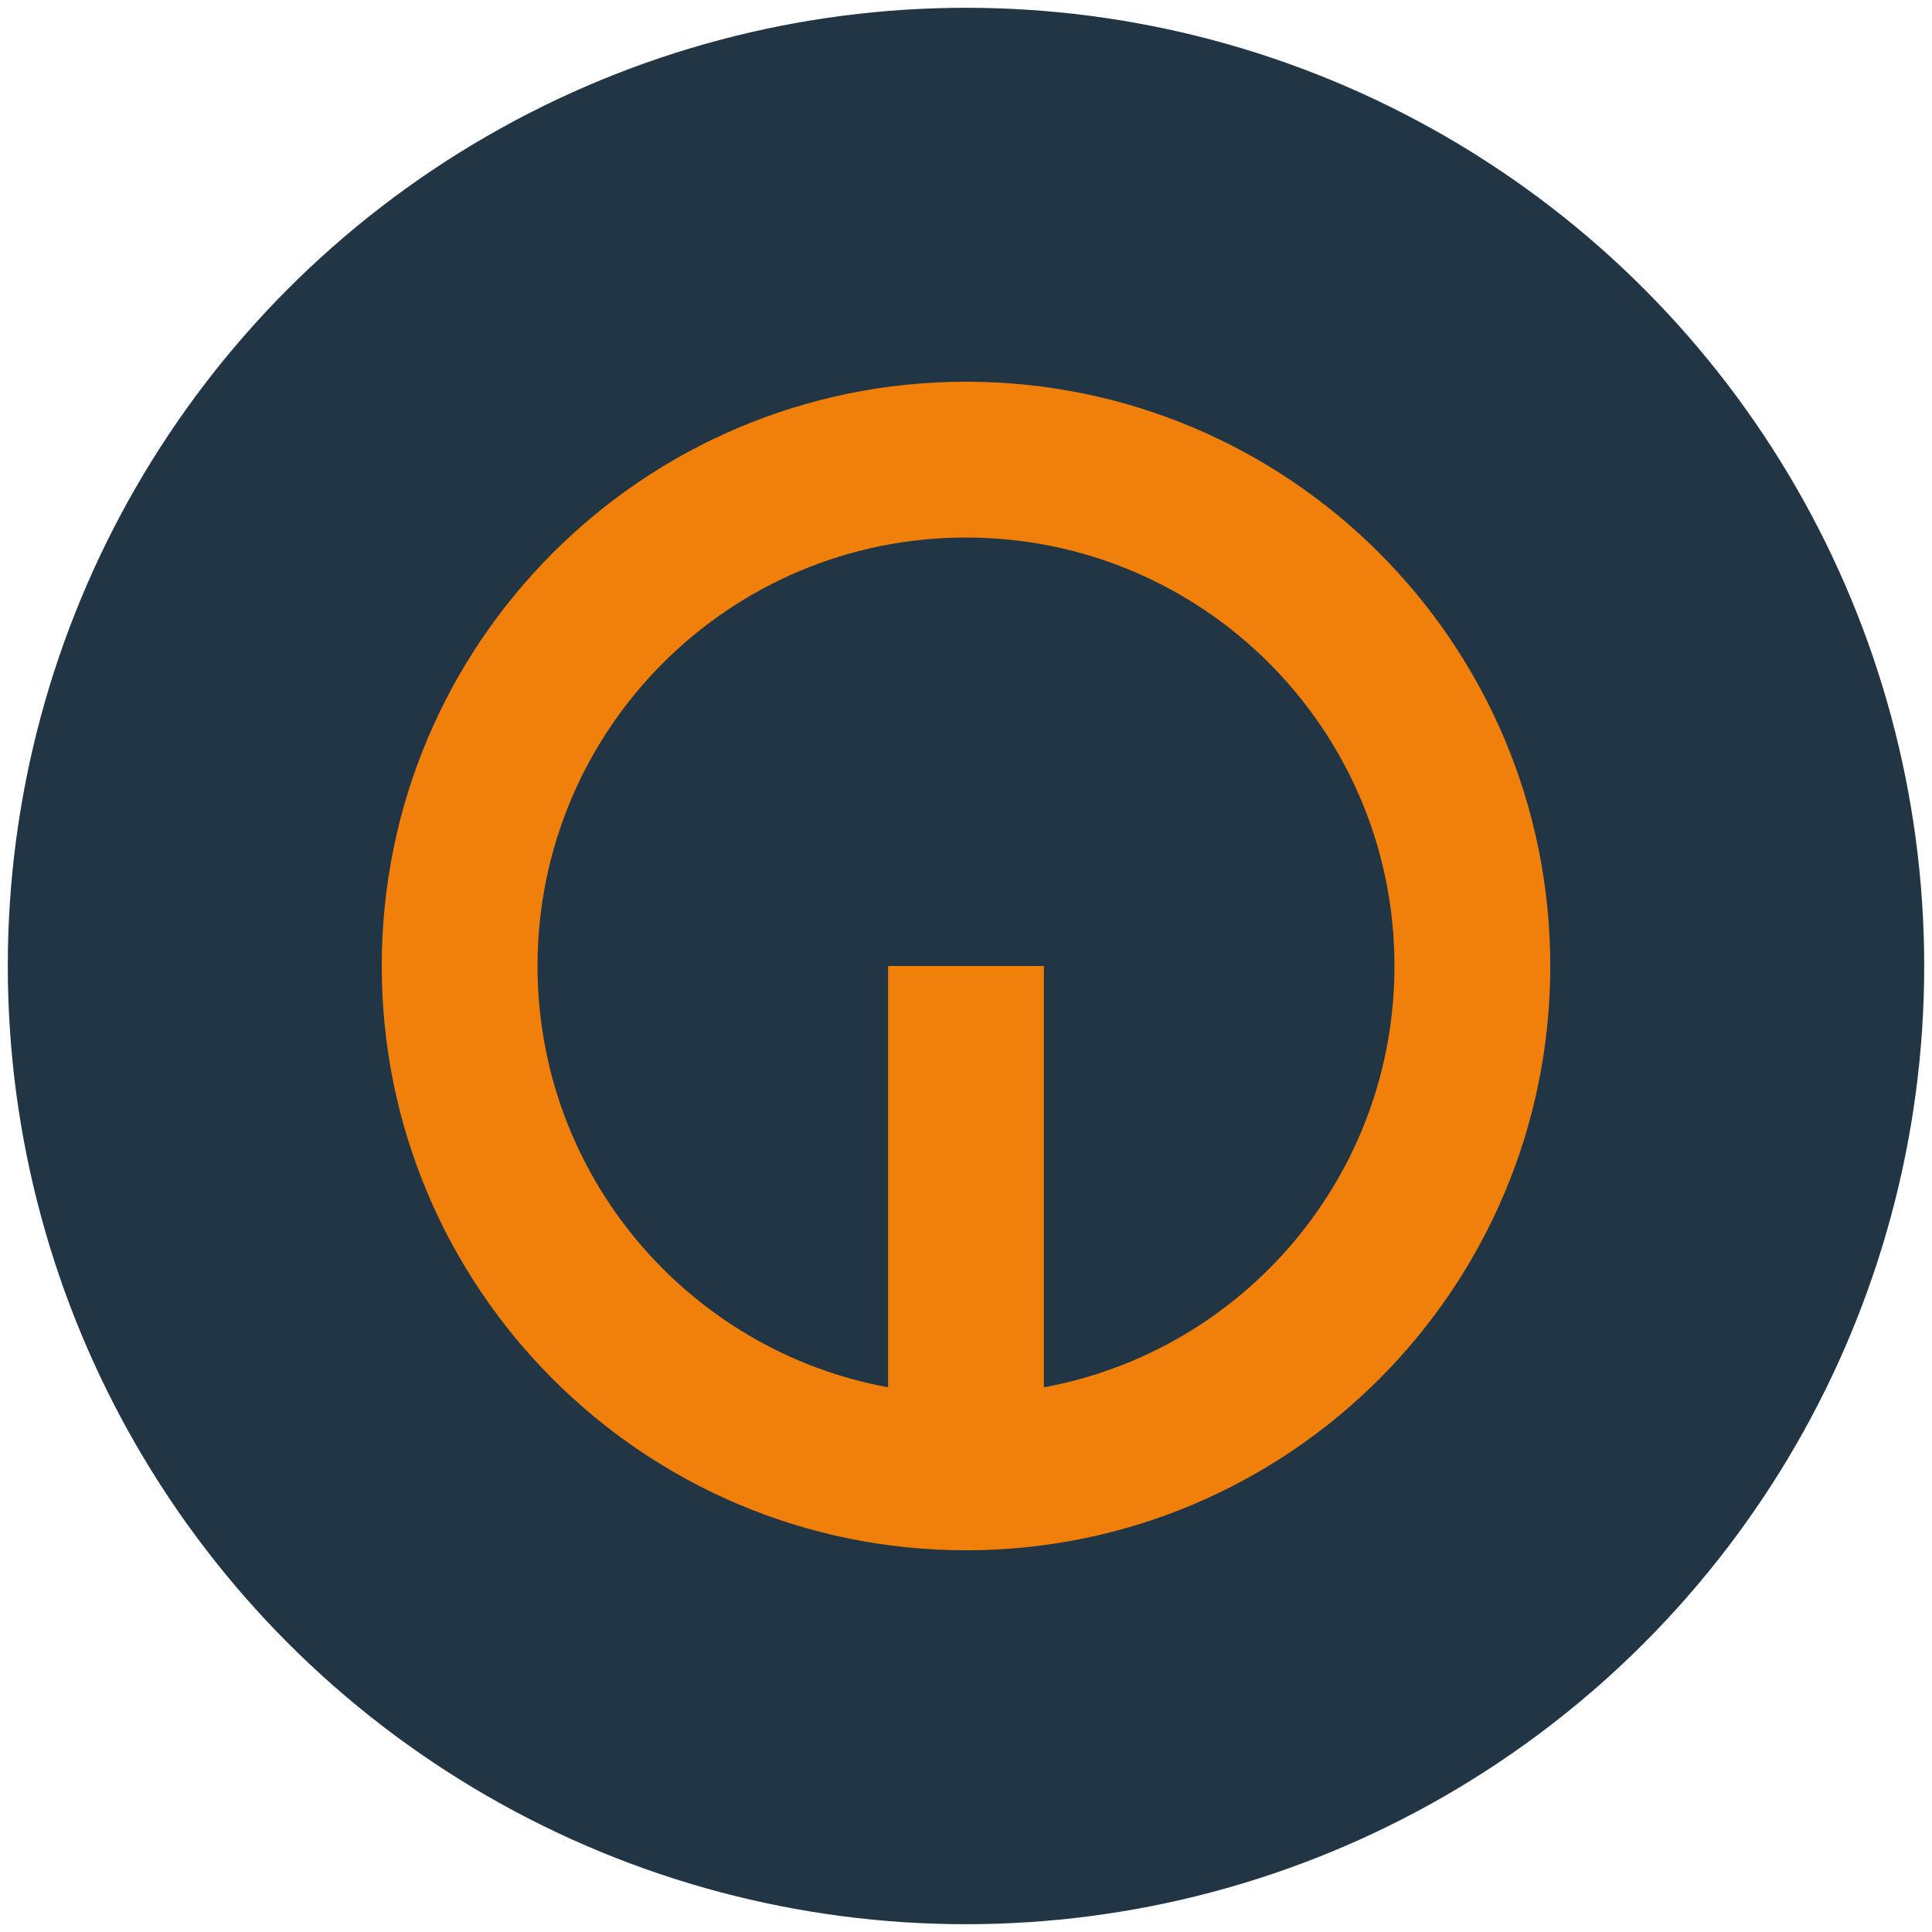 <?xml version="1.0" encoding="utf-8"?>
<svg xmlns="http://www.w3.org/2000/svg" width="1240" height="1240" viewBox="0 0 1240 1240">
  <circle fill="#223545" cx="620" cy="620" r="615"/>
  <path fill="#f08009" d="M995,620c0,207.1-167.9,375-375,375S245,827.1,245,620,412.9,245,620,245,995,412.9,995,620Zm-100,0c0-151.9-123.1-275-275-275S345,468.1,345,620c0,134.8,97,246.9,225,270.4V620H670V890.4C798,866.9,895,754.8,895,620Z" />
</svg>
